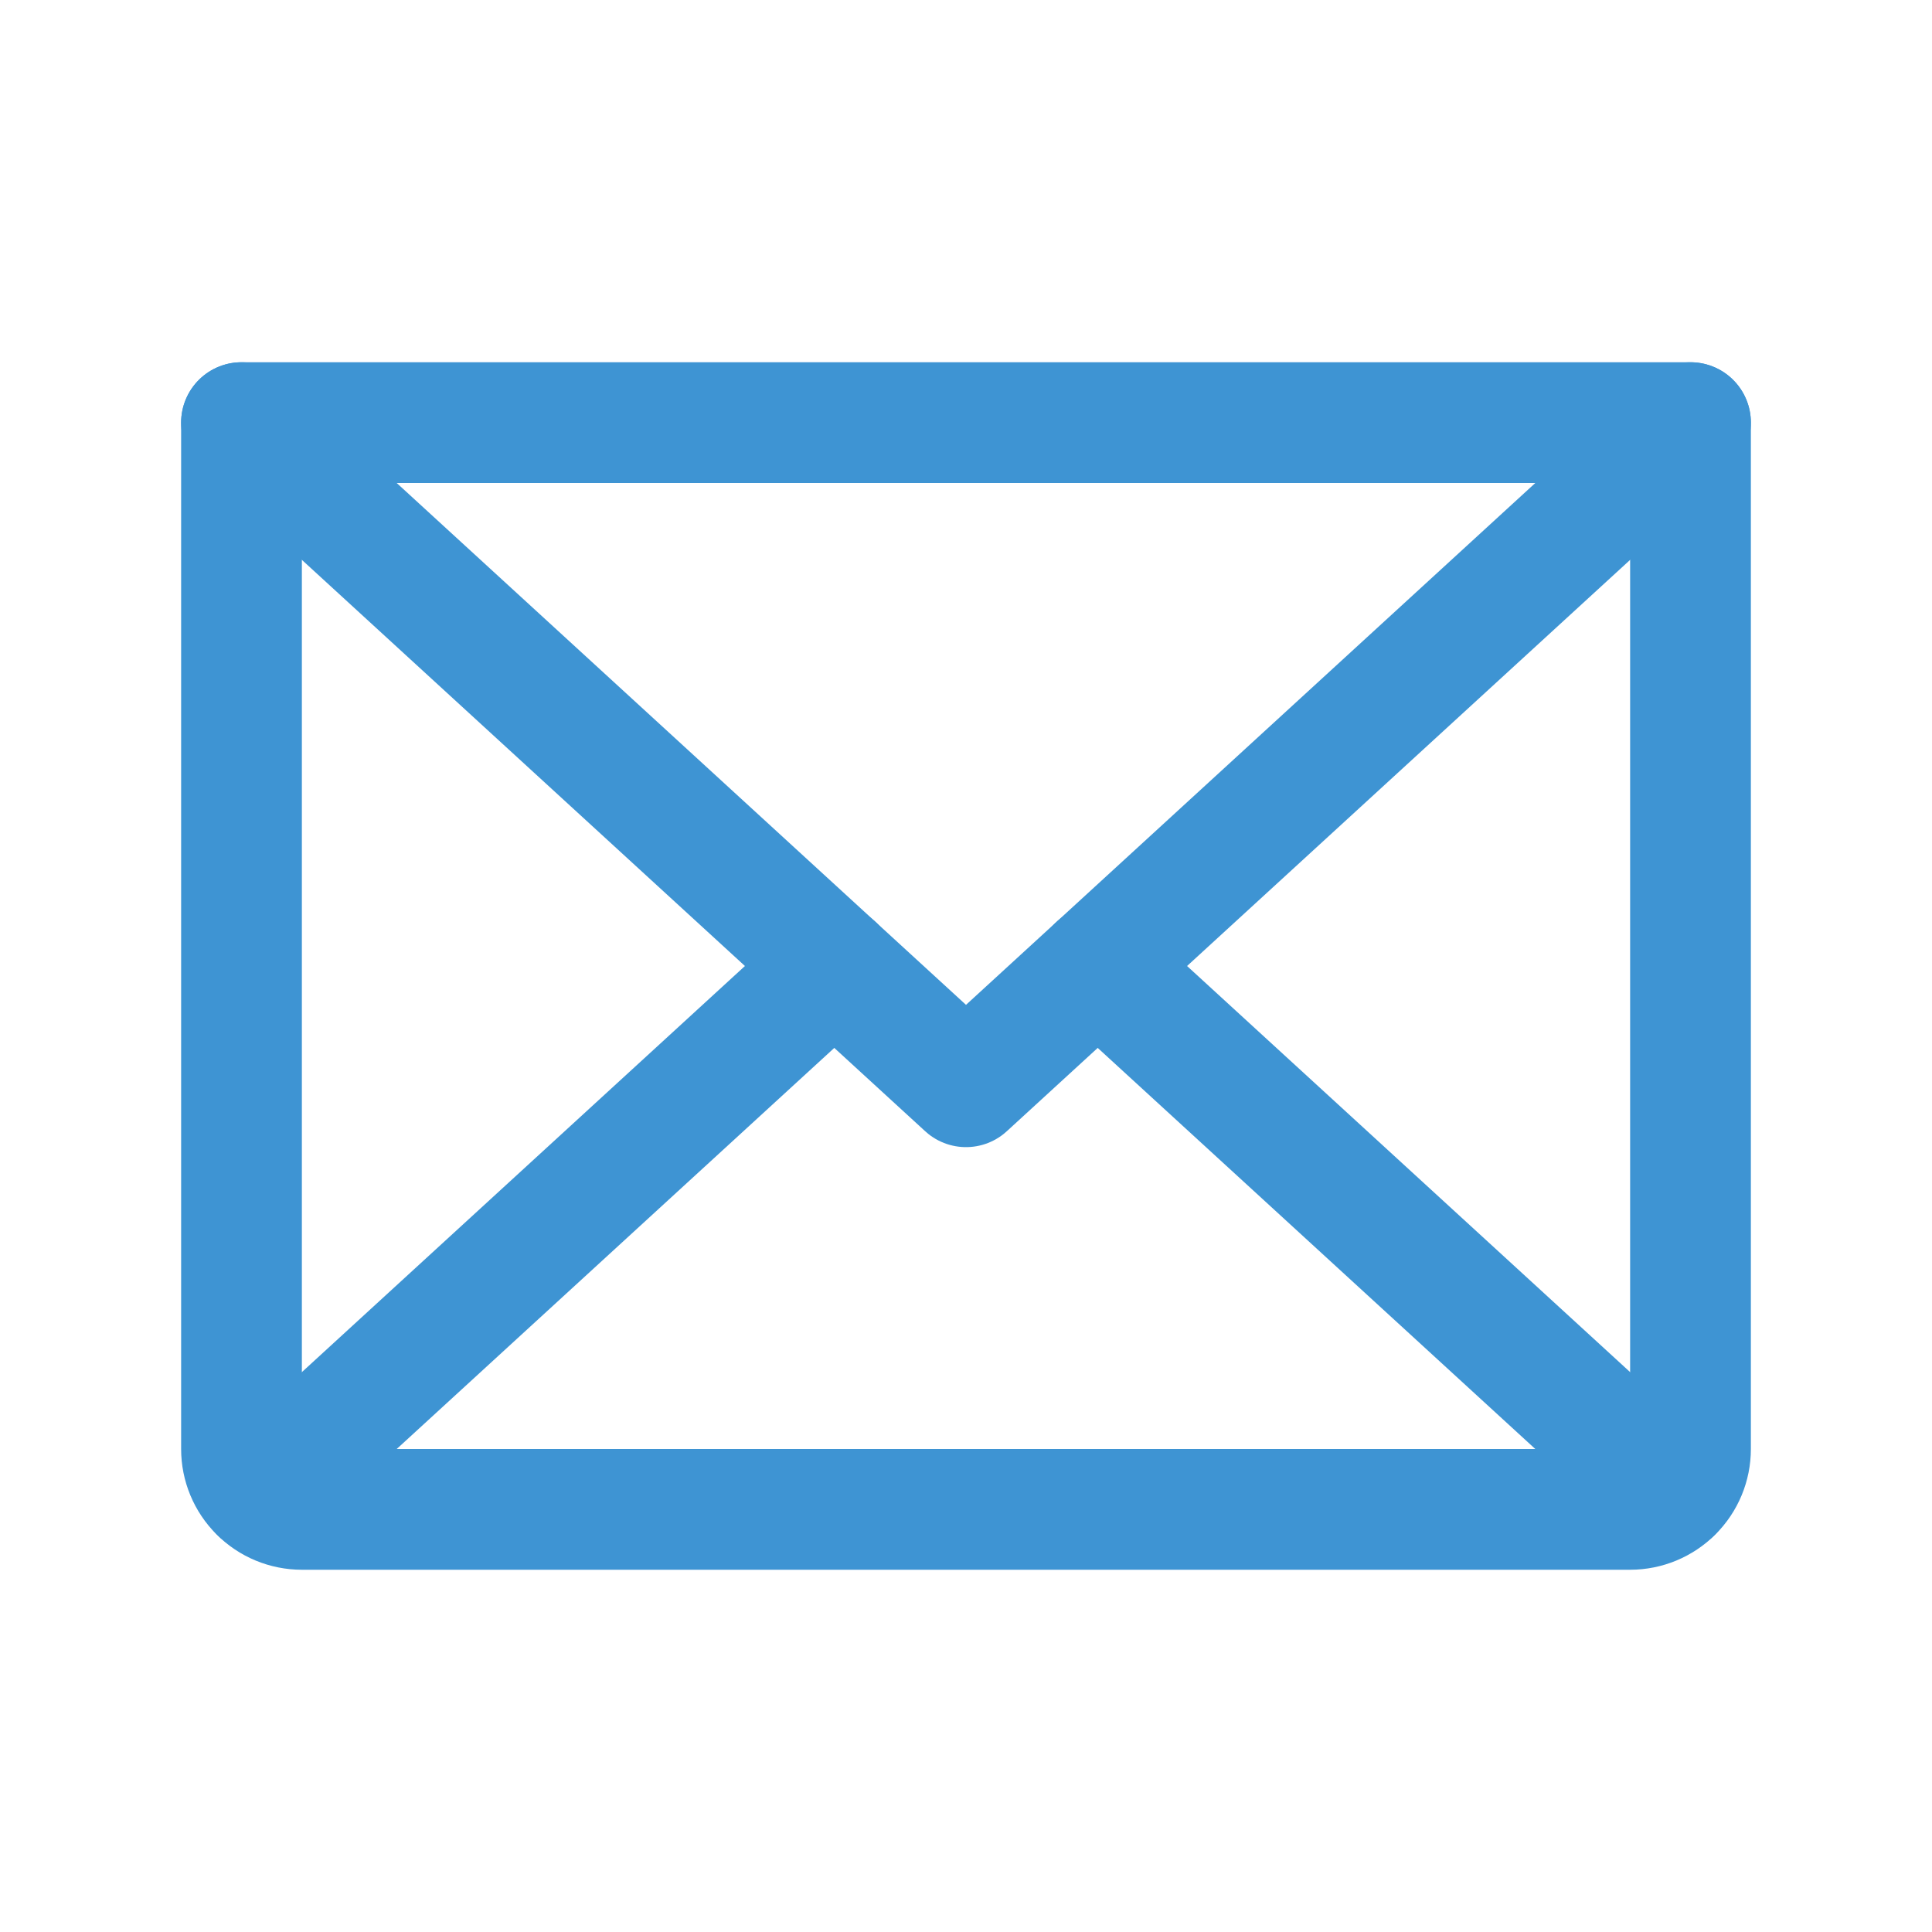 <svg width="24" height="24" viewBox="0 0 24 24" fill="none" xmlns="http://www.w3.org/2000/svg">
<path d="M21 5.25L12 13.5L3 5.25" stroke="#3E94D3" stroke-width="1.5" stroke-linecap="round" stroke-linejoin="round"/>
<path d="M3 5.25H21V18C21 18.199 20.921 18.39 20.78 18.53C20.64 18.671 20.449 18.75 20.25 18.75H3.75C3.551 18.75 3.36 18.671 3.22 18.53C3.079 18.39 3 18.199 3 18V5.25Z" stroke="#3E94D3" stroke-width="1.5" stroke-linecap="round" stroke-linejoin="round"/>
<path d="M10.364 12L3.231 18.538" stroke="#3E94D3" stroke-width="1.5" stroke-linecap="round" stroke-linejoin="round"/>
<path d="M20.769 18.538L13.636 12" stroke="#3E94D3" stroke-width="1.5" stroke-linecap="round" stroke-linejoin="round"/>
</svg>
